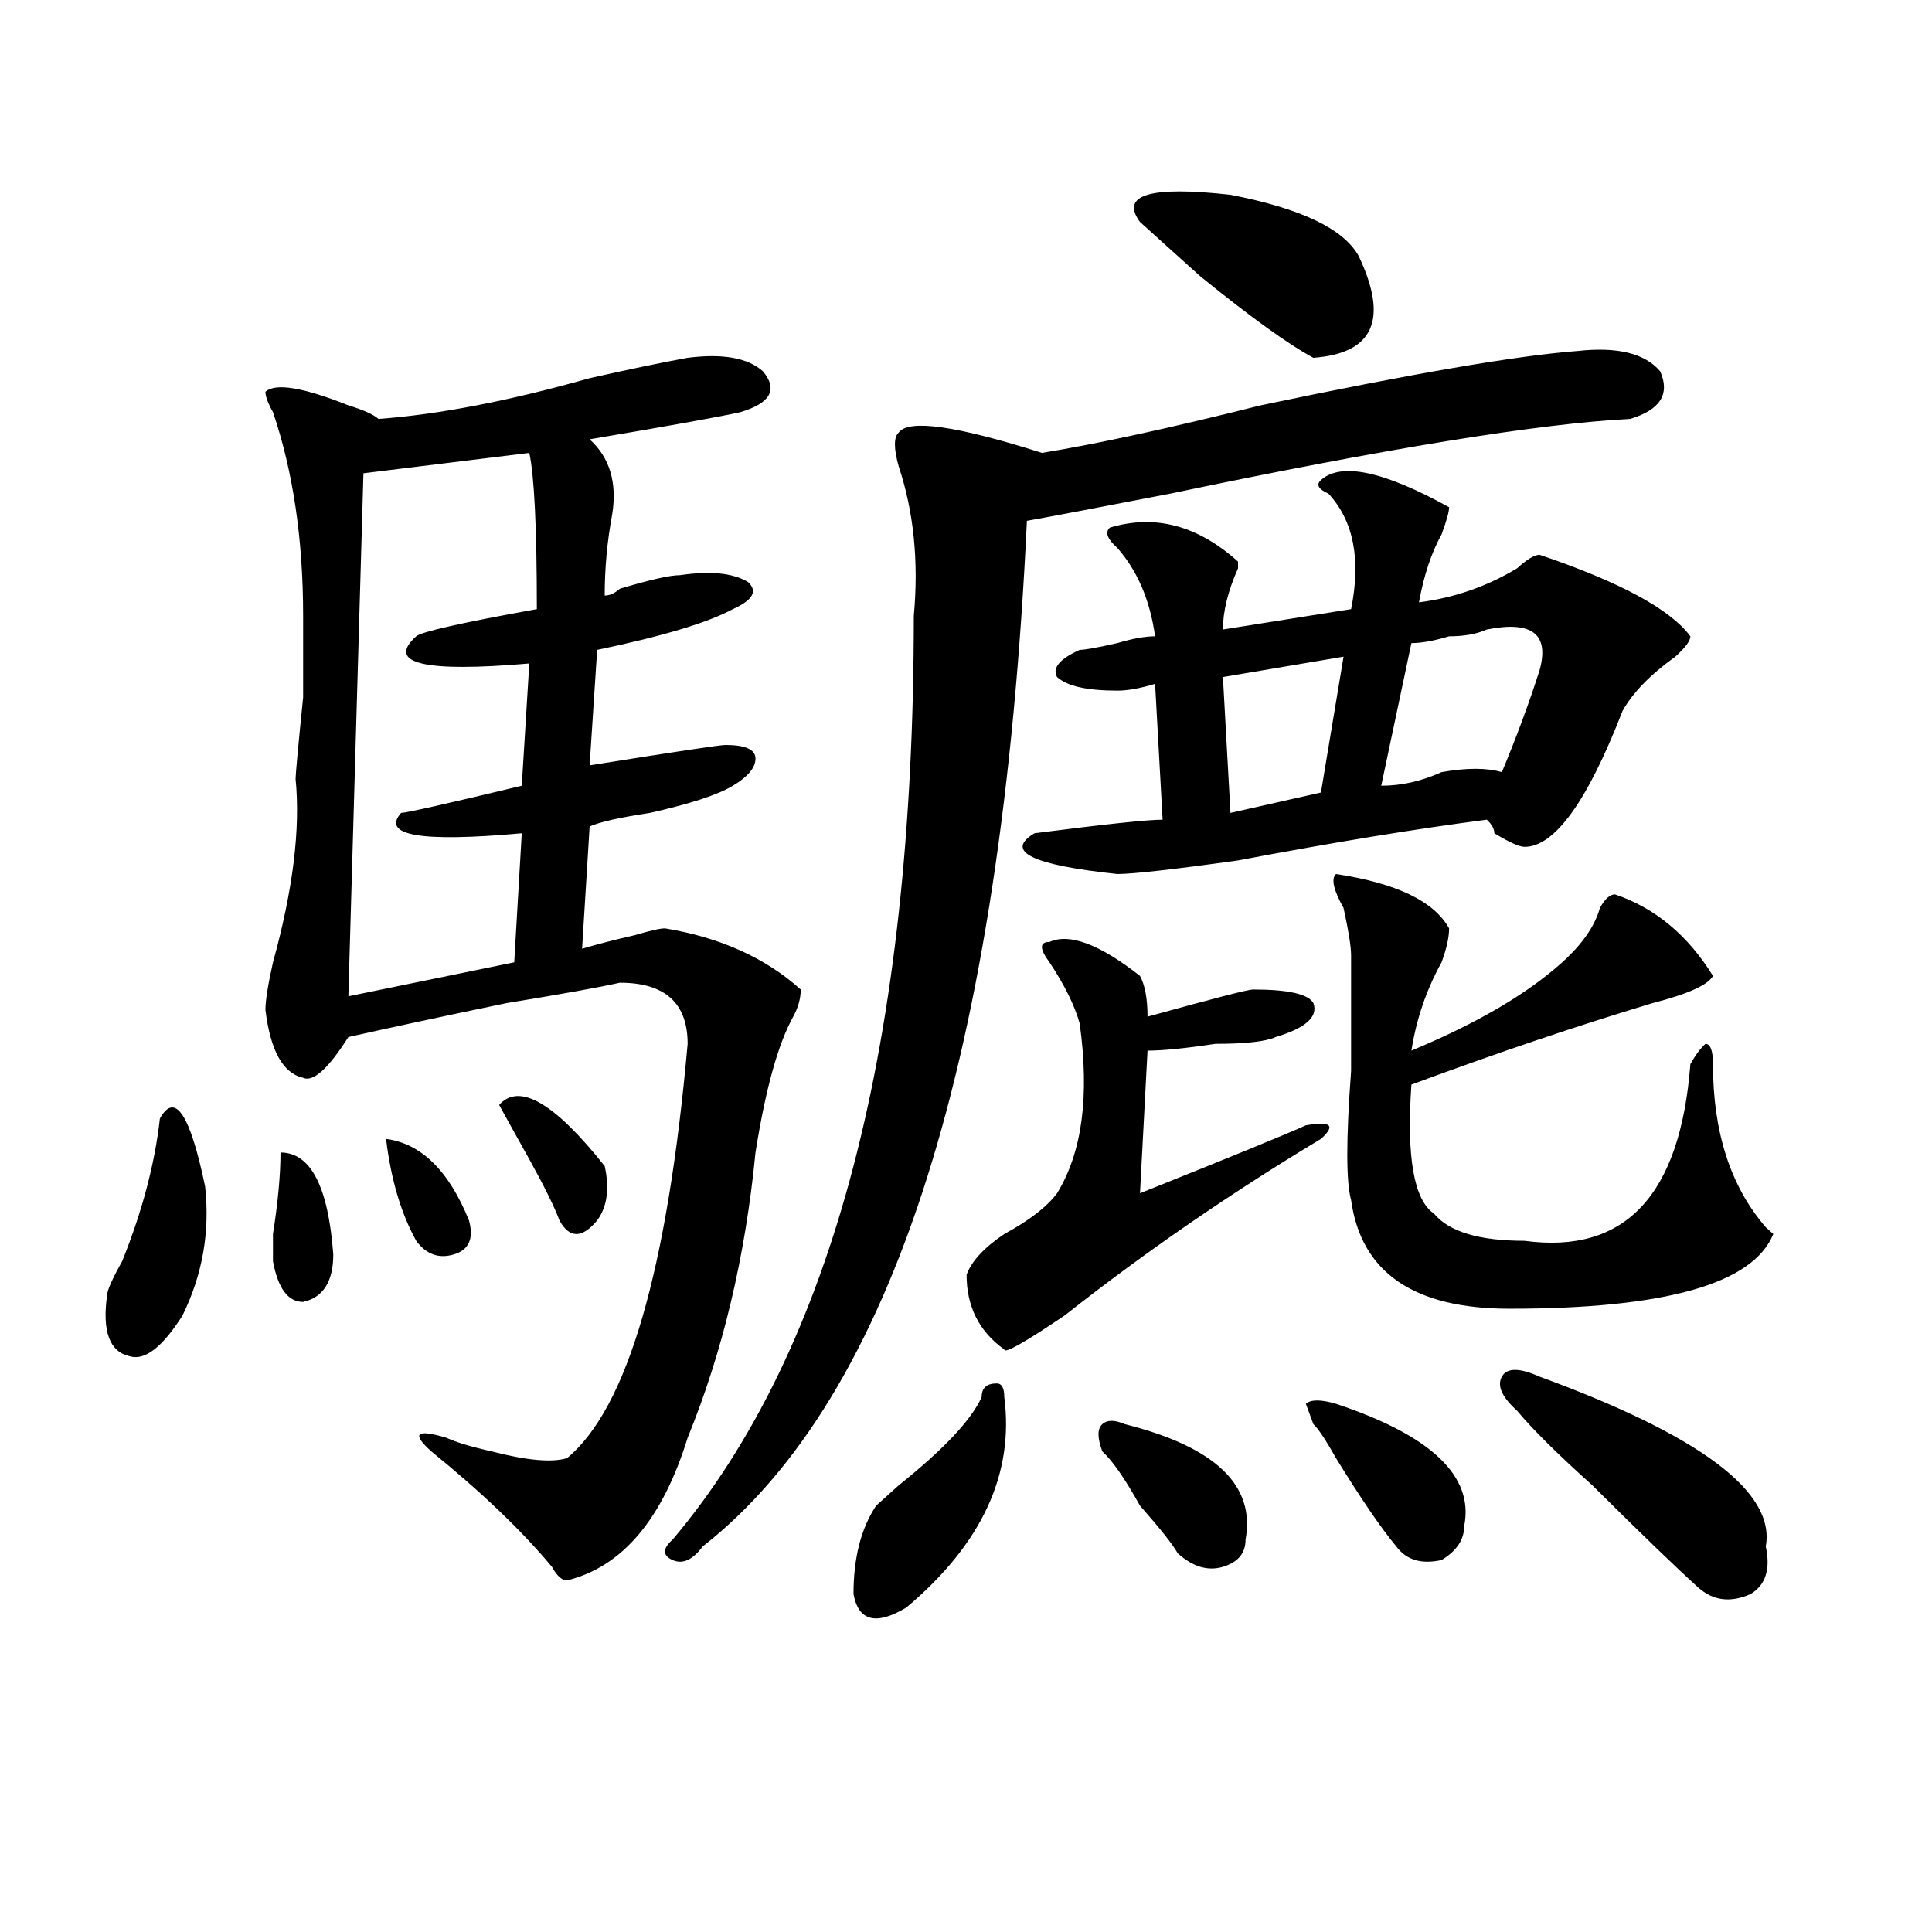 <?xml version="1.0" encoding="utf-8"?>
<!-- Generator: Adobe Illustrator 16.0.0, SVG Export Plug-In . SVG Version: 6.00 Build 0)  -->
<!DOCTYPE svg PUBLIC "-//W3C//DTD SVG 1.1//EN" "http://www.w3.org/Graphics/SVG/1.1/DTD/svg11.dtd">
<svg version="1.1" id="图层_1" xmlns="http://www.w3.org/2000/svg" xmlns:xlink="http://www.w3.org/1999/xlink" x="0px" y="0px"
	 width="1000px" height="1000px" viewBox="0 0 1000 1000" enable-background="new 0 0 1000 1000" xml:space="preserve">
<path d="M82.754,578.953c7.805-14.063,15.609-2.307,23.414,35.156c2.561,23.456-1.342,45.703-11.707,66.797
	C84.034,697.331,74.949,704.362,67.145,702c-10.427-2.307-14.329-12.854-11.707-31.641c0-2.307,2.561-8.185,7.805-17.578
	C73.607,627.019,80.132,602.409,82.754,578.953z M355.918,185.203c18.17-2.307,31.219,0,39.023,7.031
	c7.805,9.394,3.902,16.425-11.707,21.094c-10.427,2.362-36.463,7.031-78.047,14.063c10.365,9.394,14.268,22.303,11.707,38.672
	c-2.622,14.063-3.902,28.125-3.902,42.188c2.561,0,5.183-1.153,7.805-3.516c15.609-4.669,25.975-7.031,31.219-7.031
	c15.609-2.307,27.316-1.153,35.121,3.516c5.183,4.725,2.561,9.394-7.805,14.063c-13.049,7.031-36.463,14.063-70.242,21.094
	l-3.902,59.766c44.206-7.031,67.62-10.547,70.242-10.547c10.365,0,15.609,2.362,15.609,7.031c0,4.725-3.902,9.394-11.707,14.063
	c-7.805,4.725-22.134,9.394-42.926,14.063c-15.609,2.362-26.036,4.725-31.219,7.031l-3.902,63.281
	c7.805-2.307,16.89-4.669,27.316-7.031c7.805-2.307,12.987-3.516,15.609-3.516c28.597,4.725,52.011,15.271,70.242,31.641
	c0,4.725-1.342,9.394-3.902,14.063c-7.805,14.063-14.329,37.519-19.512,70.313c-5.244,53.943-16.951,103.162-35.121,147.656
	c-13.049,42.188-33.841,66.797-62.438,73.828c-2.622,0-5.244-2.362-7.805-7.031c-15.609-18.731-36.463-38.672-62.438-59.766
	c-10.427-9.338-7.805-11.7,7.805-7.031c5.183,2.362,12.987,4.725,23.414,7.031c18.17,4.725,31.219,5.878,39.023,3.516
	c31.219-25.763,52.011-97.229,62.438-214.453c0-21.094-11.707-31.641-35.121-31.641c-10.427,2.362-29.938,5.878-58.535,10.547
	c-33.841,7.031-61.157,12.909-81.949,17.578c-10.427,16.425-18.231,23.456-23.414,21.094c-10.427-2.307-16.951-14.063-19.512-35.156
	c0-4.669,1.28-12.854,3.902-24.609c10.365-37.463,14.268-69.104,11.707-94.922c0-2.307,1.28-16.369,3.902-42.188v-42.188
	c0-39.825-5.244-74.981-15.609-105.469c-2.622-4.669-3.902-8.185-3.902-10.547c5.183-4.669,19.512-2.307,42.926,7.031
	c7.805,2.362,12.987,4.725,15.609,7.031c31.219-2.307,67.62-9.338,109.266-21.094C325.979,191.081,342.869,187.565,355.918,185.203z
	 M145.191,596.531c15.609,0,24.694,17.578,27.316,52.734c0,14.063-5.244,22.303-15.609,24.609c-7.805,0-13.049-7.031-15.609-21.094
	c0-2.307,0-7.031,0-14.063C143.85,622.35,145.191,608.287,145.191,596.531z M273.969,234.422l-85.852,10.547l-7.805,270.703
	l85.852-17.578l3.902-66.797c-52.072,4.725-72.864,1.209-62.438-10.547c2.561,0,23.414-4.669,62.438-14.063l3.902-63.281
	c-54.633,4.725-74.145,0-58.535-14.063c2.561-2.307,23.414-7.031,62.438-14.063C277.871,273.094,276.529,246.178,273.969,234.422z
	 M199.824,589.5c18.17,2.362,32.499,16.425,42.926,42.188c2.561,9.394,0,15.271-7.805,17.578c-7.805,2.362-14.329,0-19.512-7.031
	C207.629,628.172,202.385,610.594,199.824,589.5z M258.359,571.922c10.365-11.7,28.597-1.153,54.633,31.641
	c2.561,11.756,1.28,21.094-3.902,28.125c-7.805,9.394-14.329,9.394-19.512,0c-2.622-7.031-7.805-17.578-15.609-31.641
	S260.92,576.646,258.359,571.922z M816.395,181.688c20.792-2.307,35.121,1.209,42.926,10.547c5.183,11.756,0,19.94-15.609,24.609
	c-46.828,2.362-126.217,15.271-238.043,38.672c-36.463,7.031-61.157,11.756-74.145,14.063
	c-13.049,276.581-68.962,453.516-167.801,530.859c-5.244,7.031-10.427,9.338-15.609,7.031c-5.244-2.362-5.244-5.878,0-10.547
	c83.229-98.438,124.875-257.794,124.875-478.125c2.561-28.125,0-53.888-7.805-77.344c-2.622-9.338-2.622-15.216,0-17.578
	c5.183-7.031,29.877-3.516,74.145,10.547c28.597-4.669,66.34-12.854,113.168-24.609C730.543,193.443,785.176,184.05,816.395,181.688
	z M508.109,723.094c0-4.669,2.561-7.031,7.805-7.031c2.561,0,3.902,2.362,3.902,7.031c5.183,39.881-11.707,76.19-50.73,108.984
	c-15.609,9.338-24.756,7.031-27.316-7.031c0-18.787,3.902-33.947,11.707-45.703c2.561-2.307,6.463-5.822,11.707-10.547
	C488.598,750.065,502.865,734.85,508.109,723.094z M543.23,487.547c10.365-4.669,25.975,1.209,46.828,17.578
	c2.561,4.725,3.902,11.756,3.902,21.094c33.779-9.338,52.011-14.063,54.633-14.063c18.17,0,28.597,2.362,31.219,7.031
	c2.561,7.031-3.902,12.909-19.512,17.578c-5.244,2.362-15.609,3.516-31.219,3.516c-15.609,2.362-27.316,3.516-35.121,3.516
	l-3.902,73.828c46.828-18.731,75.425-30.432,85.852-35.156c12.987-2.307,15.609,0,7.805,7.031
	c-46.828,28.125-91.096,58.612-132.68,91.406c-20.854,14.063-31.219,19.94-31.219,17.578c-13.049-9.338-19.512-22.247-19.512-38.672
	c2.561-7.031,9.085-14.063,19.512-21.094c12.987-7.031,22.072-14.063,27.316-21.094c12.987-21.094,16.89-50.372,11.707-87.891
	c-2.622-9.338-7.805-19.885-15.609-31.641C537.986,491.063,537.986,487.547,543.23,487.547z M683.715,248.484
	c10.365-9.338,32.499-4.669,66.34,14.063c0,2.362-1.342,7.031-3.902,14.063c-5.244,9.394-9.146,21.094-11.707,35.156
	c18.17-2.307,35.121-8.185,50.73-17.578c5.183-4.669,9.085-7.031,11.707-7.031c41.584,14.063,67.62,28.125,78.047,42.188
	c0,2.362-2.622,5.878-7.805,10.547c-13.049,9.394-22.134,18.787-27.316,28.125c-18.231,46.912-35.121,70.313-50.73,70.313
	c-2.622,0-7.805-2.307-15.609-7.031c0-2.307-1.342-4.669-3.902-7.031c-36.463,4.725-79.389,11.756-128.777,21.094
	c-33.841,4.725-54.633,7.031-62.438,7.031c-44.268-4.669-58.535-11.7-42.926-21.094c36.401-4.669,58.535-7.031,66.34-7.031
	l-3.902-70.313c-7.805,2.362-14.329,3.516-19.512,3.516c-15.609,0-26.036-2.307-31.219-7.031c-2.622-4.669,1.28-9.338,11.707-14.063
	c2.561,0,9.085-1.153,19.512-3.516c7.805-2.307,14.268-3.516,19.512-3.516c-2.622-18.731-9.146-33.947-19.512-45.703
	c-5.244-4.669-6.524-8.185-3.902-10.547c23.414-7.031,45.486-1.153,66.34,17.578v3.516c-5.244,11.756-7.805,22.303-7.805,31.641
	l66.34-10.547c5.183-25.763,1.28-45.703-11.707-59.766C682.373,253.209,681.093,250.847,683.715,248.484z M582.254,737.156
	c46.828,11.756,67.62,31.641,62.438,59.766c0,7.031-3.902,11.7-11.707,14.063c-7.805,2.307-15.609,0-23.414-7.031
	c-2.622-4.669-9.146-12.854-19.512-24.609c-7.805-14.063-14.329-23.4-19.512-28.125c-2.622-7.031-2.622-11.7,0-14.063
	C573.107,734.85,577.01,734.85,582.254,737.156z M703.227,132.469c15.609,32.85,7.805,50.428-23.414,52.734
	c-13.049-7.031-32.561-21.094-58.535-42.188c-13.049-11.7-23.414-21.094-31.219-28.125c-10.427-14.063,5.183-18.731,46.828-14.063
	C673.288,107.859,695.422,118.406,703.227,132.469z M695.422,339.891l-62.438,10.547l3.902,70.313l46.828-10.547L695.422,339.891z
	 M691.52,726.609c49.389,16.425,71.522,37.519,66.34,63.281c0,7.031-3.902,12.854-11.707,17.578
	c-10.427,2.307-18.231,0-23.414-7.031c-7.805-9.338-18.231-24.609-31.219-45.703c-5.244-9.338-9.146-15.216-11.707-17.578
	l-3.902-10.547C678.471,724.303,683.715,724.303,691.52,726.609z M691.52,452.391c31.219,4.725,50.73,14.063,58.535,28.125
	c0,4.725-1.342,10.547-3.902,17.578c-7.805,14.063-13.049,29.334-15.609,45.703c33.779-14.063,59.815-29.278,78.047-45.703
	c10.365-9.338,16.89-18.731,19.512-28.125c2.561-4.669,5.183-7.031,7.805-7.031c20.792,7.031,37.682,21.094,50.73,42.188
	c-2.622,4.725-13.049,9.394-31.219,14.063c-39.023,11.756-80.669,25.818-124.875,42.188c-2.622,37.519,1.28,59.766,11.707,66.797
	c7.805,9.394,23.414,14.063,46.828,14.063c52.011,7.031,80.607-23.4,85.852-91.406c2.561-4.669,5.183-8.185,7.805-10.547
	c2.561,0,3.902,3.516,3.902,10.547c0,35.156,9.085,63.281,27.316,84.375l3.902,3.516c-10.427,25.818-55.975,38.672-136.582,38.672
	c-49.45,0-76.767-18.731-81.949-56.25c-2.622-9.338-2.622-31.641,0-66.797c0-25.763,0-45.703,0-59.766
	c0-4.669-1.342-12.854-3.902-24.609C690.178,460.631,688.897,454.753,691.52,452.391z M769.566,325.828
	c-5.244,2.362-11.707,3.516-19.512,3.516c-7.805,2.362-14.329,3.516-19.512,3.516l-15.609,73.828
	c10.365,0,20.792-2.307,31.219-7.031c12.987-2.307,23.414-2.307,31.219,0c7.805-18.731,14.268-36.31,19.512-52.734
	C802.065,328.19,792.98,321.159,769.566,325.828z M796.883,712.547c83.229,30.487,122.253,59.766,117.07,87.891
	c2.561,11.7,0,19.885-7.805,24.609c-10.427,4.669-19.512,3.516-27.316-3.516c-10.427-9.394-28.658-26.916-54.633-52.734
	c-18.231-16.369-31.219-29.278-39.023-38.672c-7.805-7.031-10.427-12.854-7.805-17.578
	C779.932,707.878,786.456,707.878,796.883,712.547z"/>
</svg>
